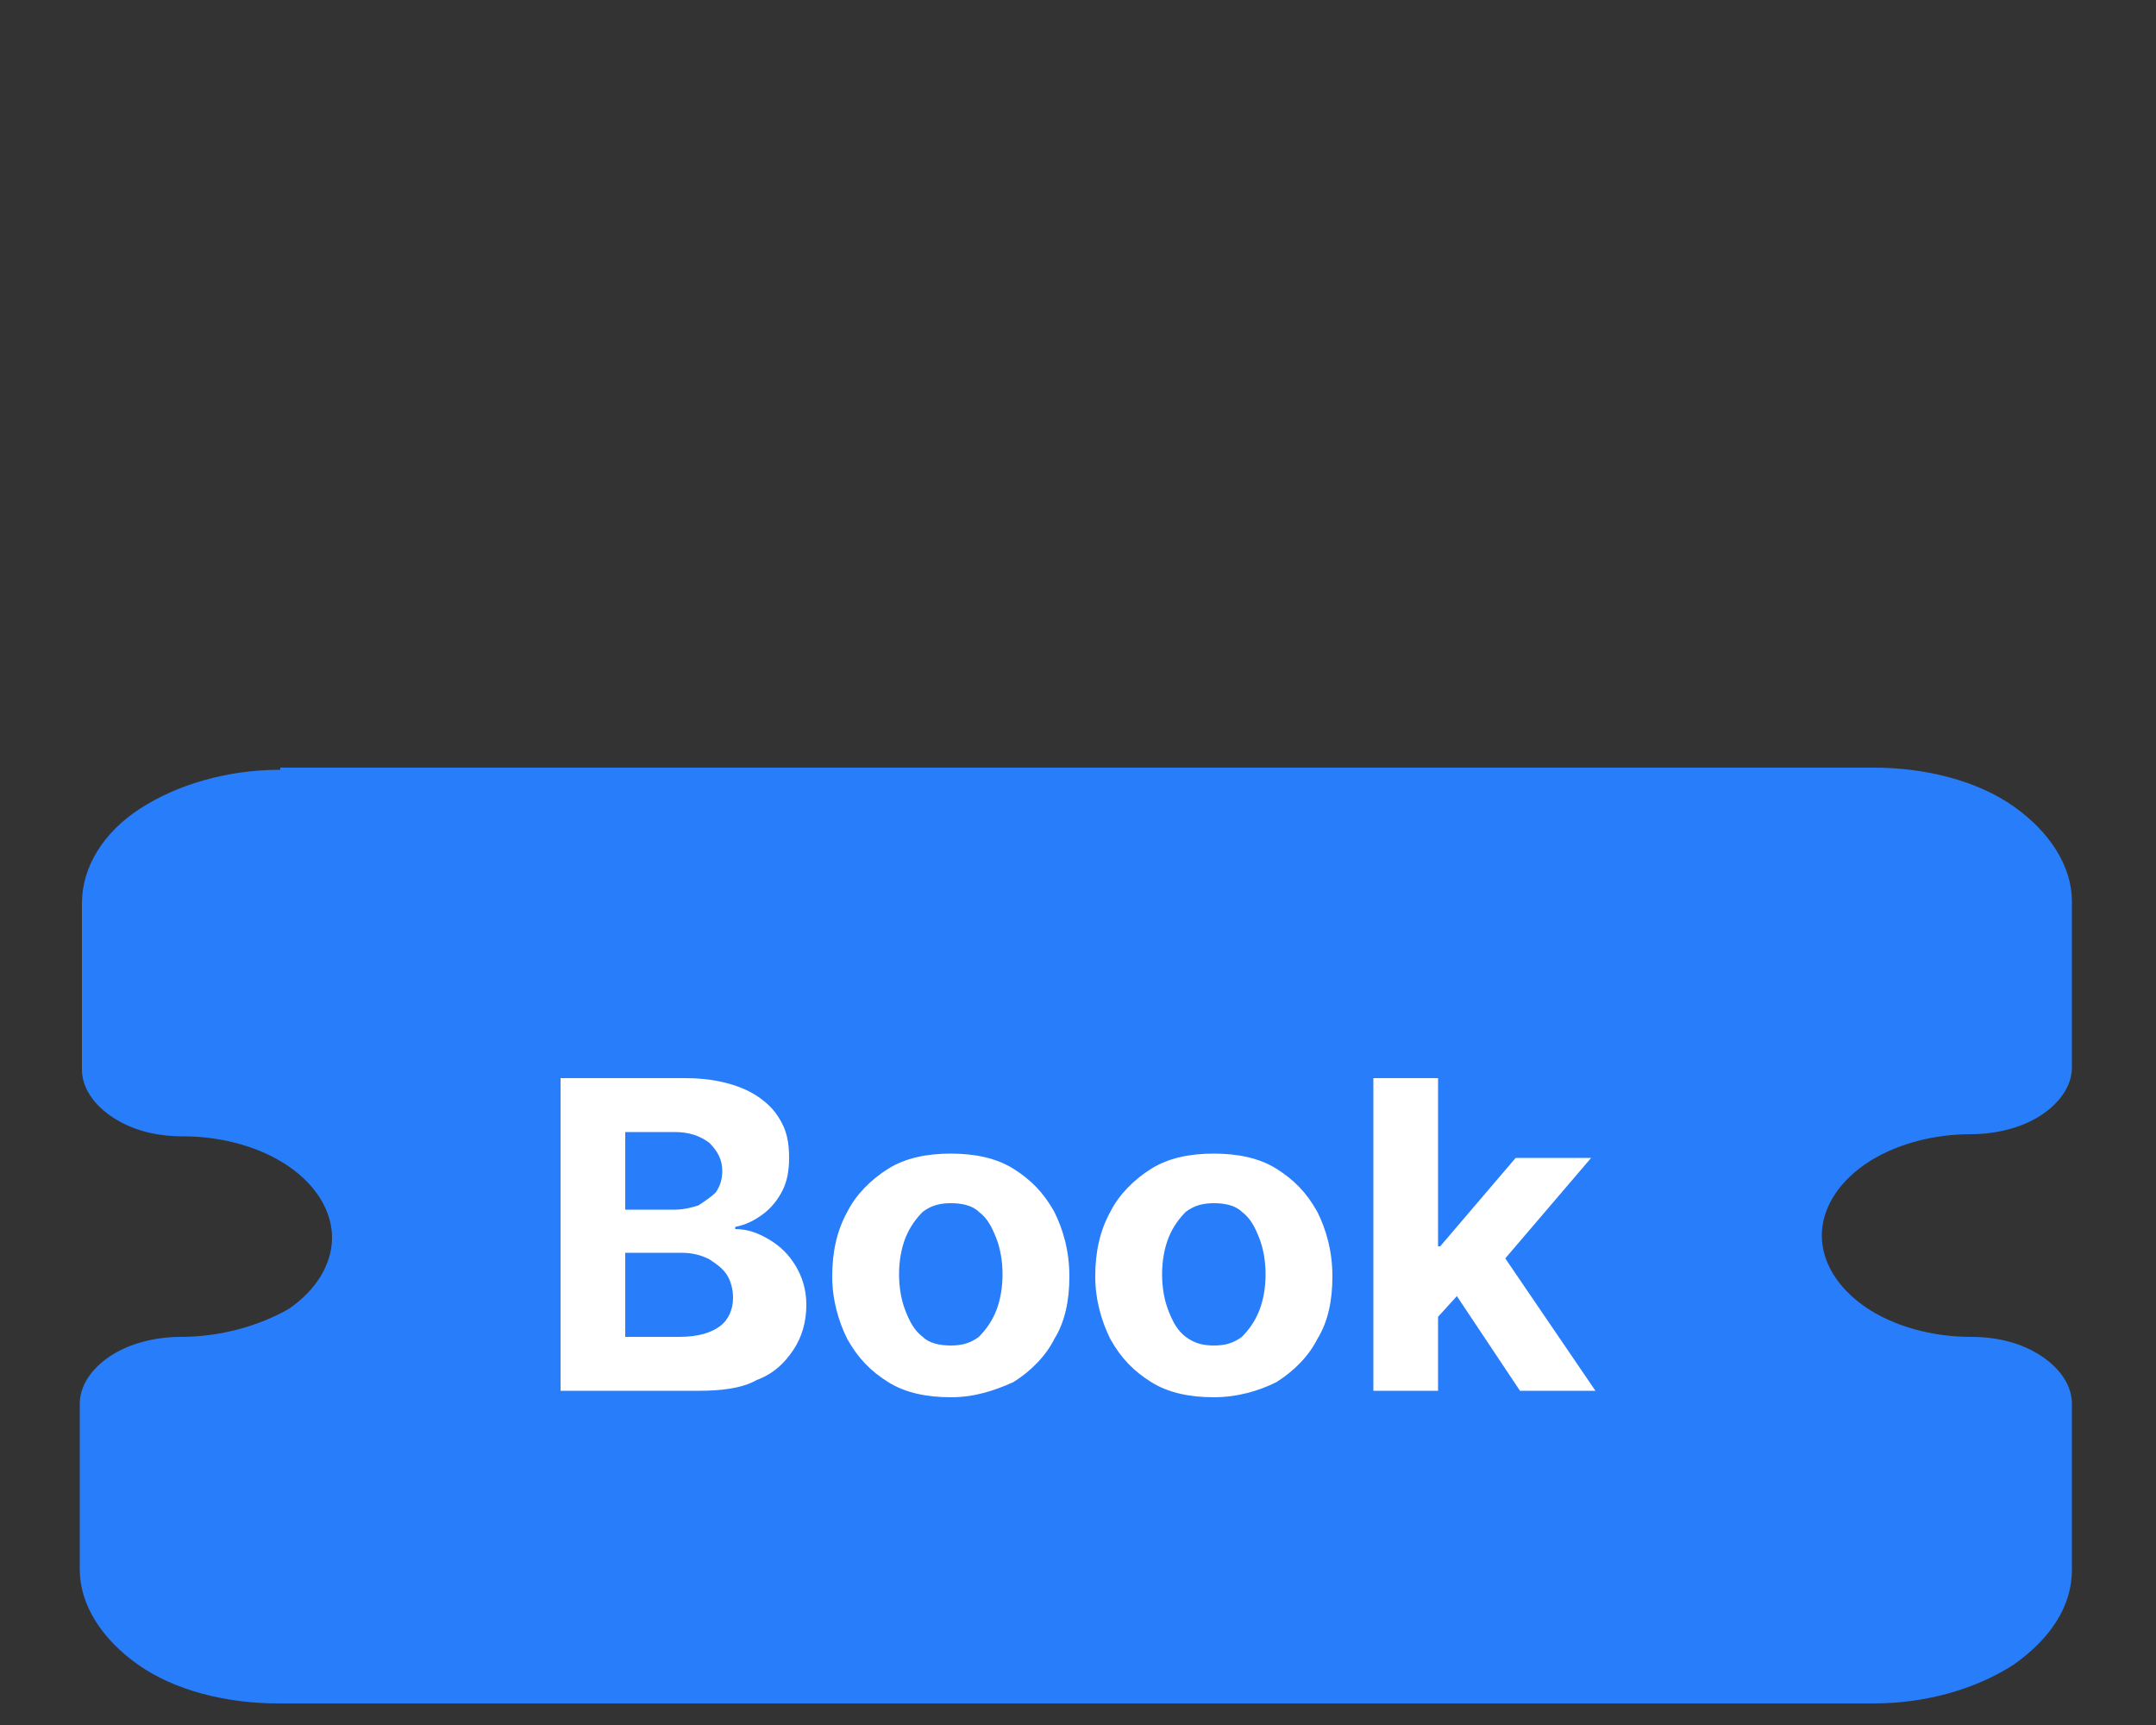 <?xml version="1.0" encoding="utf-8"?>
<!-- Generator: Adobe Illustrator 27.8.0, SVG Export Plug-In . SVG Version: 6.00 Build 0)  -->
<svg version="1.1" id="Layer_1" xmlns="http://www.w3.org/2000/svg" xmlns:xlink="http://www.w3.org/1999/xlink" x="0px" y="0px"
	 viewBox="0 0 100 80" style="enable-background:new 0 0 100 80;" xml:space="preserve">
<rect x="0" y="0" width="100" height="80" fill="#333333" stroke="none"/>
<style type="text/css">
	.st0{display:none;}
	.st1{display:inline;fill:none;stroke:#287DFA;stroke-width:6.667;stroke-linecap:round;stroke-linejoin:round;}
	.st2{display:none;fill:none;stroke:#287DFA;stroke-width:6;stroke-linecap:round;stroke-linejoin:round;}
	.st3{display:none;fill:#287DFA;}
	.st4{display:none;fill-rule:evenodd;clip-rule:evenodd;fill:#287DFA;}
	.st5{display:inline;}
	.st6{display:inline;clip-path:url(#SVGID_00000073001598343323931980000005578349881266347174_);}
	.st7{fill:#287DFA;}
	.st8{display:inline;fill:none;stroke:#287DFA;stroke-width:5.667;stroke-linecap:round;stroke-linejoin:round;}
	.st9{display:inline;fill:#287DFA;stroke:#287DFA;stroke-width:5.667;stroke-linejoin:round;}
	.st10{display:inline;fill:#287DFA;}
	.st11{display:inline;fill-rule:evenodd;clip-rule:evenodd;fill:#287DFA;}
	.st12{fill:#FFFFFF;}
</style>
<g class="st0">
	<path class="st1" d="M62.1,22.8H37.9 M62.1,22.8c11.4,0,17.1,0,20.7,3.3c3.6,3.3,3.6,8.5,3.6,19v9.3c0,10.5,0,15.7-3.6,19
		c-3.5,3.3-9.3,3.3-20.7,3.3H37.9c-11.4,0-17.1,0-20.7-3.3c-3.6-3.3-3.6-8.5-3.6-19V45c0-10.5,0-15.7,3.6-19
		c3.5-3.3,9.3-3.3,20.7-3.3 M62.1,22.8v-1.9c0-5.2,0-7.9-1.8-9.5C58.6,9.8,55.7,9.8,50,9.8s-8.6,0-10.3,1.6
		c-1.8,1.6-1.8,4.2-1.8,9.5v1.9"/>
	<path class="st1" d="M86.4,37.6c-4.3,0-8.4-1.6-11.4-4.3c-3-2.8-4.7-6.6-4.7-10.5 M13.6,61.7c4.3,0,8.4,1.6,11.4,4.3
		c3,2.8,4.7,6.6,4.7,10.5 M13.6,37.6c4.3,0,8.4-1.6,11.4-4.3c3-2.8,4.7-6.6,4.7-10.5 M86.4,61.7c-4.3,0-8.4,1.6-11.4,4.3
		c-3,2.8-4.7,6.6-4.7,10.5 M60.1,39.5L60.1,39.5 M38.9,43.2l-3,2.8l3,2.8l3-2.8L38.9,43.2z M58.1,61L52,59.8l4.8-4.5L58.1,61z"/>
</g>
<path class="st2" d="M35.2,62.9c2.4,3,5.7,5.1,9.4,6c8.4,2.2,16.6-1.6,18.4-8.5c1.8-6.9-4.7-14.4-13.1-16.6
	c-8.4-2.2-14.9-9.7-13.1-16.6c1.8-6.9,10-10.7,18.4-8.5c3.6,0.9,6.9,2.9,9.4,5.9 M50.4,69.4v6.9 M50.4,10v8.1"/>
<path class="st3" d="M81.8,17.6L50,6.5L18.2,17.6v25.6c0,13.1,8.1,22.3,15.6,28c4.5,3.4,9.5,6.2,14.8,8.3c0.4,0.1,0.7,0.3,1.1,0.4
	L50,80l0.4-0.1c0.7-0.2,1.4-0.5,2.1-0.8c4.9-2,9.6-4.7,13.8-7.9c7.5-5.7,15.6-14.9,15.6-28V17.6z M46.8,54.1L33.3,40.6l4.5-4.5l9,9
	l18-18l4.5,4.5L46.8,54.1z"/>
<path class="st4" d="M22,5.5c-1.1,0-2.2,0.4-3,1.2c-0.8,0.8-1.3,1.8-1.3,2.9c0,1.1,0.5,2.1,1.3,2.9c0.8,0.8,1.9,1.2,3,1.2h6.5v9.6
	c0,2.6,0.8,5,2.4,7.1l6.8,11.5c0.1,0.2,0.2,0.3,0.3,0.5c-0.1,0.1-0.2,0.3-0.3,0.5l-6.8,11.5c-1.6,2.1-2.4,4.6-2.4,7.1V71H22
	c-1.1,0-2.2,0.4-3,1.2c-0.8,0.8-1.3,1.8-1.3,2.9c0,1.1,0.5,2.1,1.3,2.9c0.8,0.8,1.9,1.2,3,1.2h56c1.1,0,2.2-0.4,3-1.2
	s1.3-1.8,1.3-2.9c0-1.1-0.5-2.1-1.3-2.9S79.1,71,78,71h-6.5v-9.6c0-2.6-0.8-5.1-2.4-7.1l-7-11.6c-0.1-0.1-0.2-0.3-0.3-0.4
	c0.1-0.1,0.2-0.3,0.3-0.4l7-11.5c1.6-2.1,2.4-4.6,2.4-7.1v-9.6H78c1.1,0,2.2-0.4,3-1.2c0.8-0.8,1.3-1.8,1.3-2.9
	c0-1.1-0.5-2.1-1.3-2.9c-0.8-0.8-1.9-1.2-3-1.2H22z"/>
<g class="st0">
	<defs>
		<rect id="SVGID_1_" x="10.1" y="6.7" width="79.7" height="79.7"/>
	</defs>
	<clipPath id="SVGID_00000183955833077496561240000012583542607082601651_" class="st5">
		<use xlink:href="#SVGID_1_"  style="overflow:visible;"/>
	</clipPath>
	<g style="display:inline;clip-path:url(#SVGID_00000183955833077496561240000012583542607082601651_);">
		<path class="st7" d="M86.6,79.8V26.7H71.5c1.7-2.9,2.2-6.2,1.5-9.4c-0.7-3.2-2.6-6.1-5.2-8c-2.7-1.9-6-2.8-9.3-2.4
			c-3.3,0.4-6.3,1.9-8.5,4.4c-2.2-2.5-5.2-4.1-8.5-4.4c-3.3-0.4-6.6,0.5-9.3,2.4c-2.7,1.9-4.5,4.8-5.2,8c-0.7,3.2-0.2,6.6,1.5,9.4
			H13.4v53.2H86.6z M53.3,20c0-1.8,0.7-3.5,1.9-4.7c1.2-1.2,2.9-1.9,4.7-1.9c1.8,0,3.5,0.7,4.7,1.9c1.2,1.2,1.9,2.9,1.9,4.7
			c0,1.8-0.7,3.5-1.9,4.7c-1.2,1.2-2.9,1.9-4.7,1.9c-1.8,0-3.5-0.7-4.7-1.9C54,23.5,53.3,21.8,53.3,20z M58,33.3h21.9v19.9H20.1
			V33.3H42l-10,10l4.7,4.7L50,34.7L63.3,48l4.7-4.7L58,33.3z M46.7,20c0,1.8-0.7,3.5-1.9,4.7c-1.2,1.2-2.9,1.9-4.7,1.9
			c-1.8,0-3.5-0.7-4.7-1.9c-1.2-1.2-1.9-2.9-1.9-4.7c0-1.8,0.7-3.5,1.9-4.7c1.2-1.2,2.9-1.9,4.7-1.9c1.8,0,3.5,0.7,4.7,1.9
			C46,16.6,46.7,18.3,46.7,20z"/>
	</g>
</g>
<g class="st0">
	<path class="st8" d="M18.7,11v43.3h59.6V11"/>
	<path class="st9" d="M33.6,42.2h6.6l22.9-24.5L56.7,11L33.6,35.5L33.6,42.2z"/>
	<path class="st8" d="M58.4,66.5l-9.9,10.4l-9.9-10.4"/>
	<path class="st8" d="M48.4,54.4v22.5"/>
</g>
<g class="st0">
	<path class="st10" d="M30.9,12.5c-1.5,0-3.1,0.3-4.5,1c-1.4,0.6-2.6,1.6-3.7,2.7c-7.7,7.7-9.9,16.3-8,25
		c1.9,8.4,7.5,16.4,14.6,23.5c7.1,7.1,15.1,12.7,23.5,14.6c8.7,1.9,17.4-0.3,25-7.9c1.2-1,2.1-2.3,2.7-3.7c0.6-1.4,1-2.9,1-4.5
		c0-1.5-0.3-3.1-1-4.5c-0.6-1.4-1.6-2.7-2.7-3.7L72.8,50c-2.1-2.1-5-3.3-8-3.3s-5.9,1.2-8,3.3l-2.6,2.6c-0.3,0.3-0.7,0.6-1.1,0.7
		c-0.4,0.2-0.9,0.3-1.3,0.3s-0.9-0.1-1.3-0.3c-0.4-0.2-0.8-0.4-1.1-0.7l-7.8-7.8c-0.6-0.6-1-1.5-1-2.4c0-0.9,0.4-1.8,1-2.4l2.6-2.6
		c2.1-2.1,3.3-5,3.3-8c0-3-1.2-5.9-3.3-8L39,16.2c-1-1.2-2.3-2.1-3.7-2.7C33.9,12.9,32.4,12.5,30.9,12.5z"/>
	<path class="st11" d="M77.5,33.5c0,1.1-0.4,2.2-1.2,3c-0.8,0.8-1.9,1.2-3,1.2H60.5c-1.1,0-2.2-0.4-3-1.2c-0.8-0.8-1.2-1.9-1.2-3V21
		c0-1.1,0.4-2.2,1.2-3c0.8-0.8,1.9-1.2,3-1.2c1.1,0,2.2,0.4,3,1.2c0.8,0.8,1.2,1.9,1.2,3v2.4l14-13.9c0.4-0.4,0.9-0.7,1.4-0.9
		c0.5-0.2,1.1-0.3,1.6-0.3c0.6,0,1.1,0.1,1.6,0.3c0.5,0.2,1,0.5,1.4,0.9c0.4,0.4,0.7,0.9,0.9,1.4c0.2,0.5,0.3,1.1,0.3,1.6
		c0,0.6-0.1,1.1-0.3,1.6c-0.2,0.5-0.5,1-0.9,1.4L70.7,29.3h2.5c1.1,0,2.2,0.4,3,1.2C77,31.3,77.5,32.4,77.5,33.5z"/>
</g>
<g class="st0">
	<path class="st10" d="M14.1,43.4c0,0.2,0,0.5,0,0.7c0,9.1,3.4,17.4,8.9,23.7l9.2-18.2L14.1,43.4z"/>
	<path class="st10" d="M14.8,36.7l26.6,9L28,72.5c6.3,4.9,14,7.5,22,7.5c19.8,0,35.9-16.1,35.9-35.9c0-0.5,0-1.1,0-1.6l-7.7,4.4
		L63.9,63.5l-6.5-13.2l-10.8-3.6V33.4L41,31.5l-6.6,6.7l-18-6.8C15.7,33.1,15.2,34.9,14.8,36.7"/>
	<path class="st10" d="M19.2,25.5l13.5,5.1l6.5-6.6l14,4.7V42l8.9,3l3.3,6.8l8.6-10l10.9-6.3C81,19.8,66.9,8.1,50,8.1
		C37,8.1,25.5,15.1,19.2,25.5z"/>
</g>
<g class="st0">
	<path class="st1" d="M12.1,58.5c0,0,6.8-2.6,18.9-2.6c18.9,0,34.1,10.2,56.8,10.2 M12.1,76.4h75.7 M59.5,37.2L67,62.8 M51.1,15
		L50,11.6 M52.2,15.7c-10.8,2.8-17.8,12.4-17.4,22.7c0.1,2.1,0.1,3.2,1.1,3.7c1,0.5,2.1-0.2,4.2-1.5l4.7-3c0.7-0.4,1.5-0.7,2.4-0.6
		l11,0.6l9.2-5.9c0.7-0.4,1.5-0.7,2.4-0.6l5.8,0.3c2.5,0.1,3.7,0.2,4.3-0.6c0.6-0.9,0.1-1.8-0.9-3.6C74.2,17.9,63.1,12.9,52.2,15.7z
		"/>
</g>
<g>
	<path class="st7" d="M13,35.7c-2.5,0-4.8,0.7-6.5,1.8s-2.7,2.7-2.7,4.4v7.7c0,0.8,0.5,1.6,1.4,2.2c0.9,0.6,2,0.9,3.3,0.9
		c1.8,0,3.6,0.5,4.9,1.4c1.3,0.9,2,2.1,2,3.3c0,1.2-0.7,2.4-2,3.3C12,61.5,10.2,62,8.4,62c-1.2,0-2.4,0.3-3.3,0.9
		c-0.9,0.6-1.4,1.4-1.4,2.2v7.7c0,1.6,1,3.2,2.7,4.4c1.7,1.2,4.1,1.8,6.5,1.8h74c2.5,0,4.8-0.7,6.5-1.8c1.7-1.2,2.7-2.7,2.7-4.4
		v-7.7c0-0.8-0.5-1.6-1.4-2.2c-0.9-0.6-2-0.9-3.3-0.9c-1.8,0-3.6-0.5-4.9-1.4c-1.3-0.9-2-2.1-2-3.3c0-1.2,0.7-2.4,2-3.3
		c1.3-0.9,3.1-1.4,4.9-1.4c1.2,0,2.4-0.3,3.3-0.9c0.9-0.6,1.4-1.4,1.4-2.2v-7.7c0-1.6-1-3.2-2.7-4.4c-1.7-1.2-4.1-1.8-6.5-1.8H13z"
		/>
	<path class="st12" d="M26,64.5V50h5.8c1.1,0,2,0.2,2.7,0.5c0.7,0.3,1.3,0.8,1.6,1.3c0.4,0.6,0.5,1.2,0.5,1.9c0,0.6-0.1,1.1-0.3,1.5
		c-0.2,0.4-0.5,0.8-0.9,1.1c-0.4,0.3-0.8,0.5-1.3,0.6V57c0.6,0,1.1,0.2,1.6,0.5c0.5,0.3,0.9,0.7,1.2,1.2c0.3,0.5,0.5,1.1,0.5,1.8
		c0,0.8-0.2,1.5-0.6,2.1c-0.4,0.6-0.9,1.1-1.7,1.4c-0.7,0.4-1.7,0.5-2.7,0.5H26z M29,62h2.5c0.9,0,1.5-0.2,1.9-0.5
		c0.4-0.3,0.6-0.8,0.6-1.3c0-0.4-0.1-0.8-0.3-1.1c-0.2-0.3-0.5-0.5-0.8-0.7c-0.4-0.2-0.8-0.3-1.3-0.3H29V62z M29,56.1h2.3
		c0.4,0,0.8-0.1,1.1-0.2c0.3-0.2,0.6-0.4,0.8-0.6c0.2-0.3,0.3-0.6,0.3-1c0-0.5-0.2-0.9-0.6-1.3c-0.4-0.3-0.9-0.5-1.6-0.5H29V56.1z
		 M44.1,64.8c-1.1,0-2.1-0.2-2.9-0.7c-0.8-0.5-1.4-1.1-1.9-2c-0.4-0.8-0.7-1.8-0.7-2.9c0-1.1,0.2-2.1,0.7-3c0.4-0.8,1.1-1.5,1.9-2
		c0.8-0.5,1.8-0.7,2.9-0.7c1.1,0,2.1,0.2,2.9,0.7c0.8,0.5,1.4,1.1,1.9,2c0.4,0.8,0.7,1.8,0.7,3c0,1.1-0.2,2.1-0.7,2.9
		c-0.4,0.8-1.1,1.5-1.9,2C46.1,64.5,45.2,64.8,44.1,64.8z M44.1,62.4c0.5,0,0.9-0.1,1.3-0.4c0.3-0.3,0.6-0.7,0.8-1.2
		c0.2-0.5,0.3-1.1,0.3-1.7c0-0.6-0.1-1.2-0.3-1.7c-0.2-0.5-0.4-0.9-0.8-1.2c-0.3-0.3-0.8-0.4-1.3-0.4c-0.5,0-0.9,0.1-1.3,0.4
		c-0.3,0.3-0.6,0.7-0.8,1.2c-0.2,0.5-0.3,1.1-0.3,1.7c0,0.6,0.1,1.2,0.3,1.7c0.2,0.5,0.4,0.9,0.8,1.2C43.1,62.3,43.6,62.4,44.1,62.4
		z M56.3,64.8c-1.1,0-2.1-0.2-2.9-0.7c-0.8-0.5-1.4-1.1-1.9-2c-0.4-0.8-0.7-1.8-0.7-2.9c0-1.1,0.2-2.1,0.7-3c0.4-0.8,1.1-1.5,1.9-2
		c0.8-0.5,1.8-0.7,2.9-0.7c1.1,0,2.1,0.2,2.9,0.7c0.8,0.5,1.4,1.1,1.9,2c0.4,0.8,0.7,1.8,0.7,3c0,1.1-0.2,2.1-0.7,2.9
		c-0.4,0.8-1.1,1.5-1.9,2C58.4,64.5,57.4,64.8,56.3,64.8z M56.3,62.4c0.5,0,0.9-0.1,1.3-0.4c0.3-0.3,0.6-0.7,0.8-1.2
		c0.2-0.5,0.3-1.1,0.3-1.7c0-0.6-0.1-1.2-0.3-1.7c-0.2-0.5-0.4-0.9-0.8-1.2c-0.3-0.3-0.8-0.4-1.3-0.4c-0.5,0-0.9,0.1-1.3,0.4
		c-0.3,0.3-0.6,0.7-0.8,1.2c-0.2,0.5-0.3,1.1-0.3,1.7c0,0.6,0.1,1.2,0.3,1.7c0.2,0.5,0.4,0.9,0.8,1.2C55.4,62.3,55.8,62.4,56.3,62.4
		z M66.4,61.4l0-3.6h0.4l3.5-4.1h3.5l-4.7,5.5h-0.7L66.4,61.4z M63.7,64.5V50h3v14.5H63.7z M70.5,64.5l-3.2-4.8l2-2.1l4.7,6.9H70.5z
		"/>
</g>
</svg>
